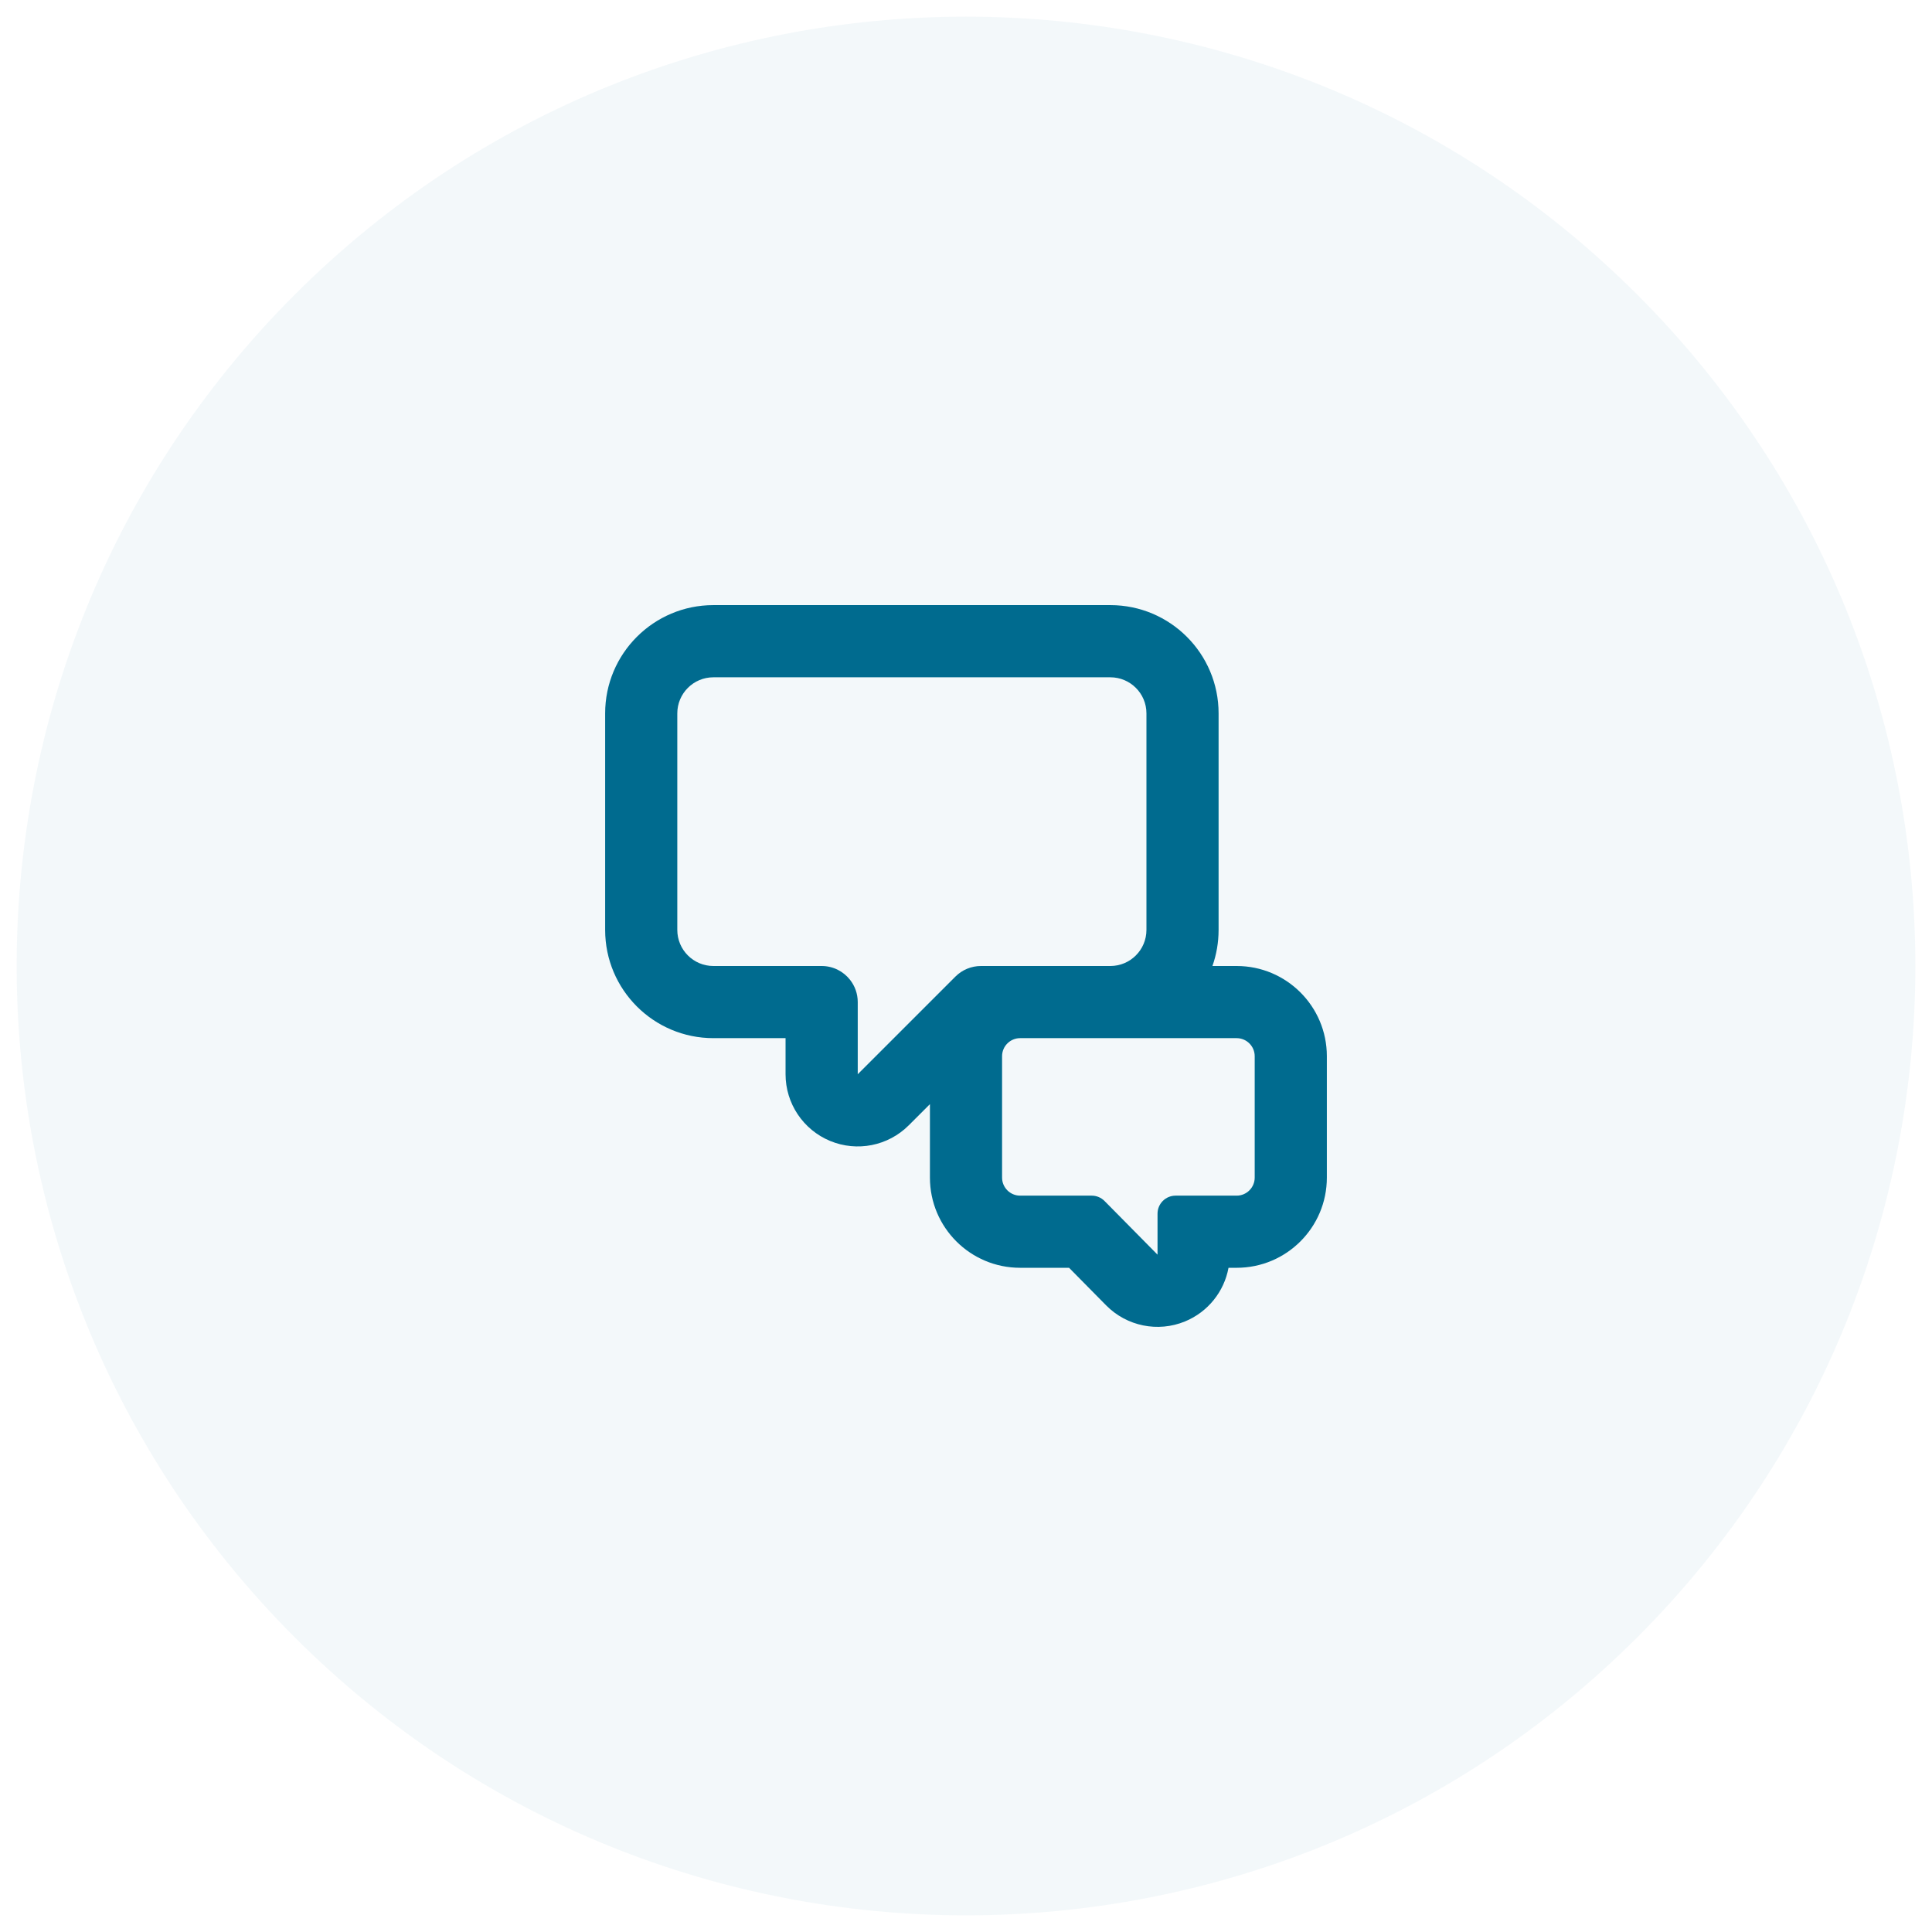 <svg width="58" height="58" viewBox="0 0 58 58" fill="none" xmlns="http://www.w3.org/2000/svg">
<path opacity="0.05" d="M49.153 8.847C60.283 19.977 60.283 38.023 49.153 49.153C38.023 60.282 19.978 60.282 8.848 49.153C-2.282 38.023 -2.282 19.977 8.848 8.847C19.978 -2.282 38.023 -2.282 49.153 8.847Z" fill="#006B8F"/>
<path fill-rule="evenodd" clip-rule="evenodd" d="M23.583 32.25C23.583 33.126 24.111 33.916 24.921 34.252C25.731 34.587 26.663 34.402 27.282 33.782L27.917 33.147V35.352C27.917 36.848 29.129 38.06 30.625 38.06H32.094L33.208 39.189C33.826 39.814 34.76 40.005 35.573 39.671C36.262 39.388 36.749 38.776 36.881 38.06H37.125C38.621 38.06 39.833 36.848 39.833 35.352V31.708C39.833 30.212 38.621 29 37.125 29H36.398C36.518 28.661 36.583 28.296 36.583 27.916V21.416C36.583 19.622 35.128 18.166 33.333 18.166H21.417C19.622 18.166 18.167 19.622 18.167 21.416V27.916C18.167 29.711 19.622 31.166 21.417 31.166H23.583V32.25ZM33.333 29C33.932 29 34.417 28.515 34.417 27.916V21.416C34.417 20.818 33.932 20.333 33.333 20.333H21.417C20.818 20.333 20.333 20.818 20.333 21.416V27.916C20.333 28.515 20.818 29 21.417 29H24.667C25.013 29 25.322 29.163 25.52 29.416C25.664 29.6 25.75 29.831 25.75 30.083V32.25L27.917 30.083L28.683 29.317C28.886 29.114 29.162 29 29.449 29H30.625H33.333ZM30.625 31.166C30.326 31.166 30.083 31.409 30.083 31.708V35.352C30.083 35.651 30.326 35.894 30.625 35.894H32.638H32.774C32.919 35.894 33.057 35.952 33.159 36.055L33.535 36.435L34.75 37.666V36.435C34.75 36.136 34.993 35.894 35.292 35.894H36.045H37.125C37.424 35.894 37.667 35.651 37.667 35.352V31.708C37.667 31.409 37.424 31.166 37.125 31.166H33.333H30.625Z" fill="#006B8F"/>
</svg>
